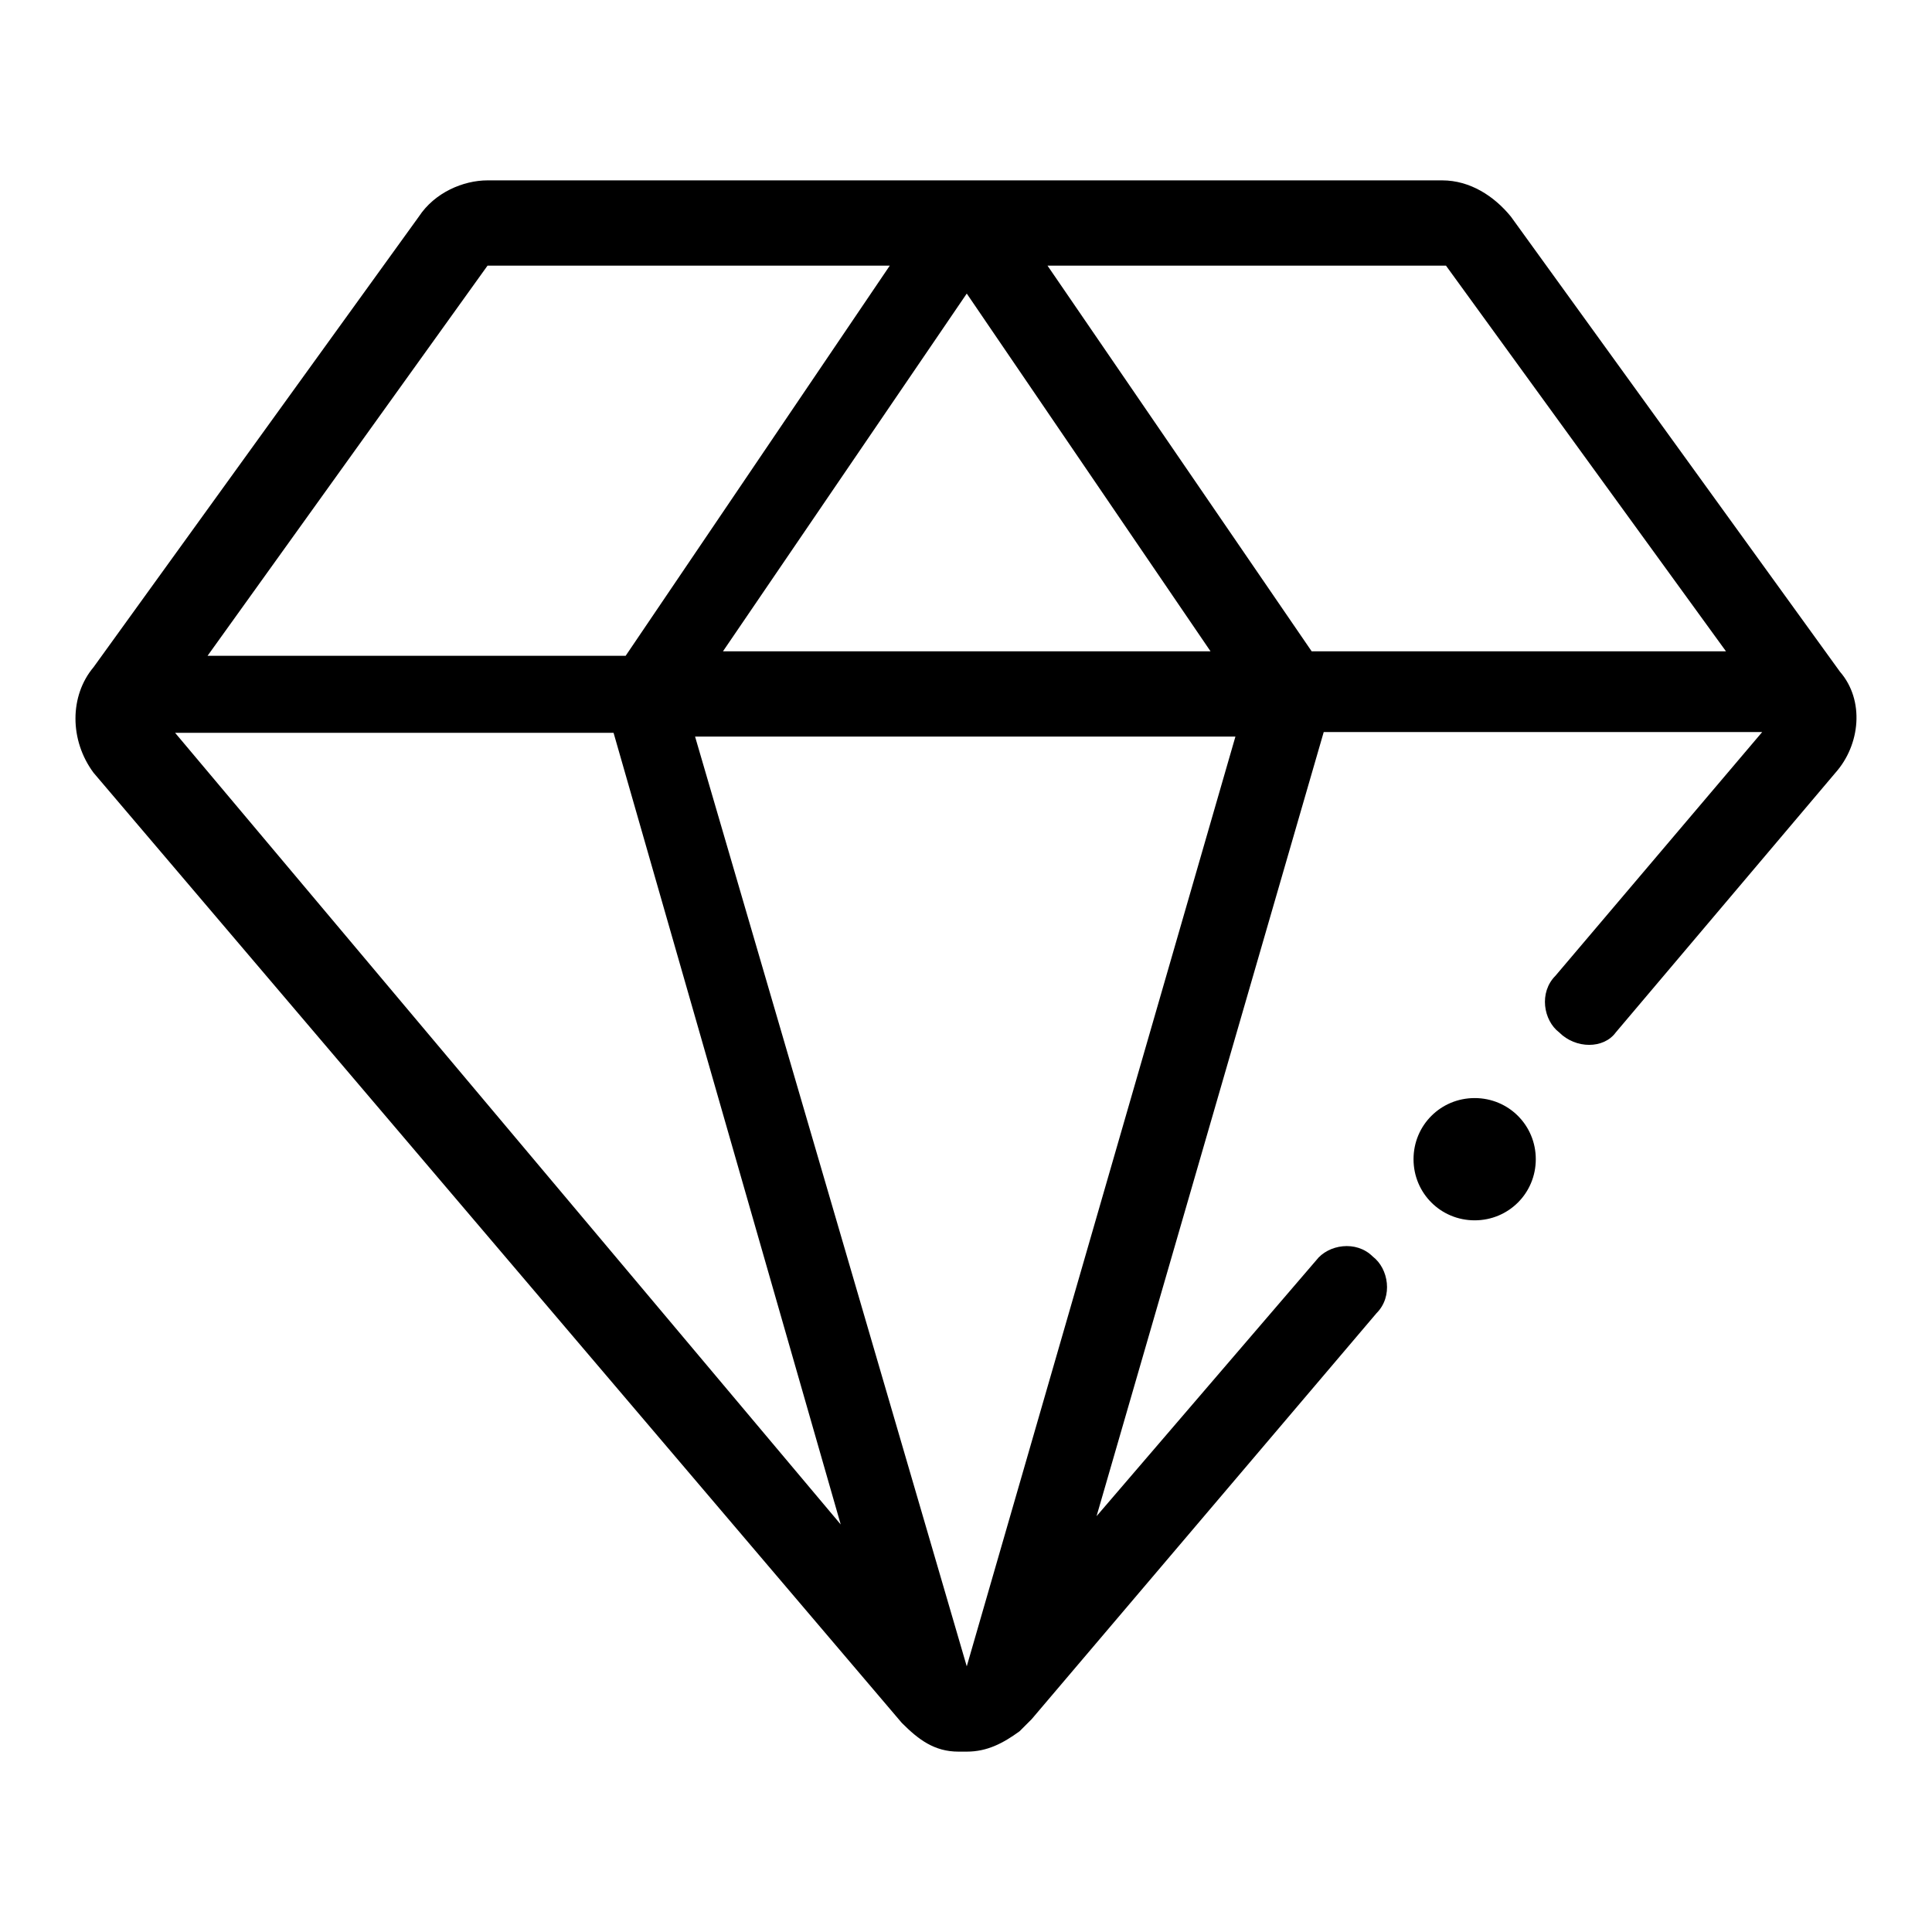 <?xml version="1.0" encoding="utf-8"?>
<!-- Svg Vector Icons : http://www.onlinewebfonts.com/icon -->
<!DOCTYPE svg PUBLIC "-//W3C//DTD SVG 1.1//EN" "http://www.w3.org/Graphics/SVG/1.1/DTD/svg11.dtd">
<svg version="1.1" xmlns="http://www.w3.org/2000/svg" xmlns:xlink="http://www.w3.org/1999/xlink" x="0px" y="0px" viewBox="0 0 256 256" enable-background="new 0 0 256 256" xml:space="preserve">
<g> <path fill="#000000" d="M243.8,89l-43.6-60.3c-2.2-2.7-5.4-4.8-9.1-4.8H64.6c-3.2,0-7,1.6-9.1,4.8L12.4,88.4c-3.2,3.8-3.2,9.7,0,14 l107.1,125.9c2.2,2.2,4.3,3.8,7.5,3.8h1.1c2.7,0,4.8-1.1,7-2.7l1.6-1.6l45.7-53.8c2.2-2.2,1.6-5.9-0.5-7.5 c-2.2-2.2-5.9-1.6-7.5,0.5l-29.1,33.9l30.1-103.9h58.1l-27.4,32.3c-2.2,2.2-1.6,5.9,0.5,7.5c2.2,2.2,5.9,2.2,7.5,0l29.1-34.4 C246.5,98.7,247.1,92.8,243.8,89z M191.6,35.2l37.1,51.1h-54.9l-35-51.1L191.6,35.2L191.6,35.2z M81.3,97.1L111.4,202L23.2,97.1 H81.3z M160.4,86.3H95.8l32.3-47.4L160.4,86.3z M64.6,35.2h53.3l-35,51.7H27.5L64.6,35.2z M128.1,220.8L92.1,97.6h71.6L128.1,220.8 z M187.3,153.6c0,4.5,3.6,8.1,8.1,8.1s8.1-3.6,8.1-8.1c0-4.5-3.6-8.1-8.1-8.1S187.3,149.1,187.3,153.6z"/></g>
</svg>